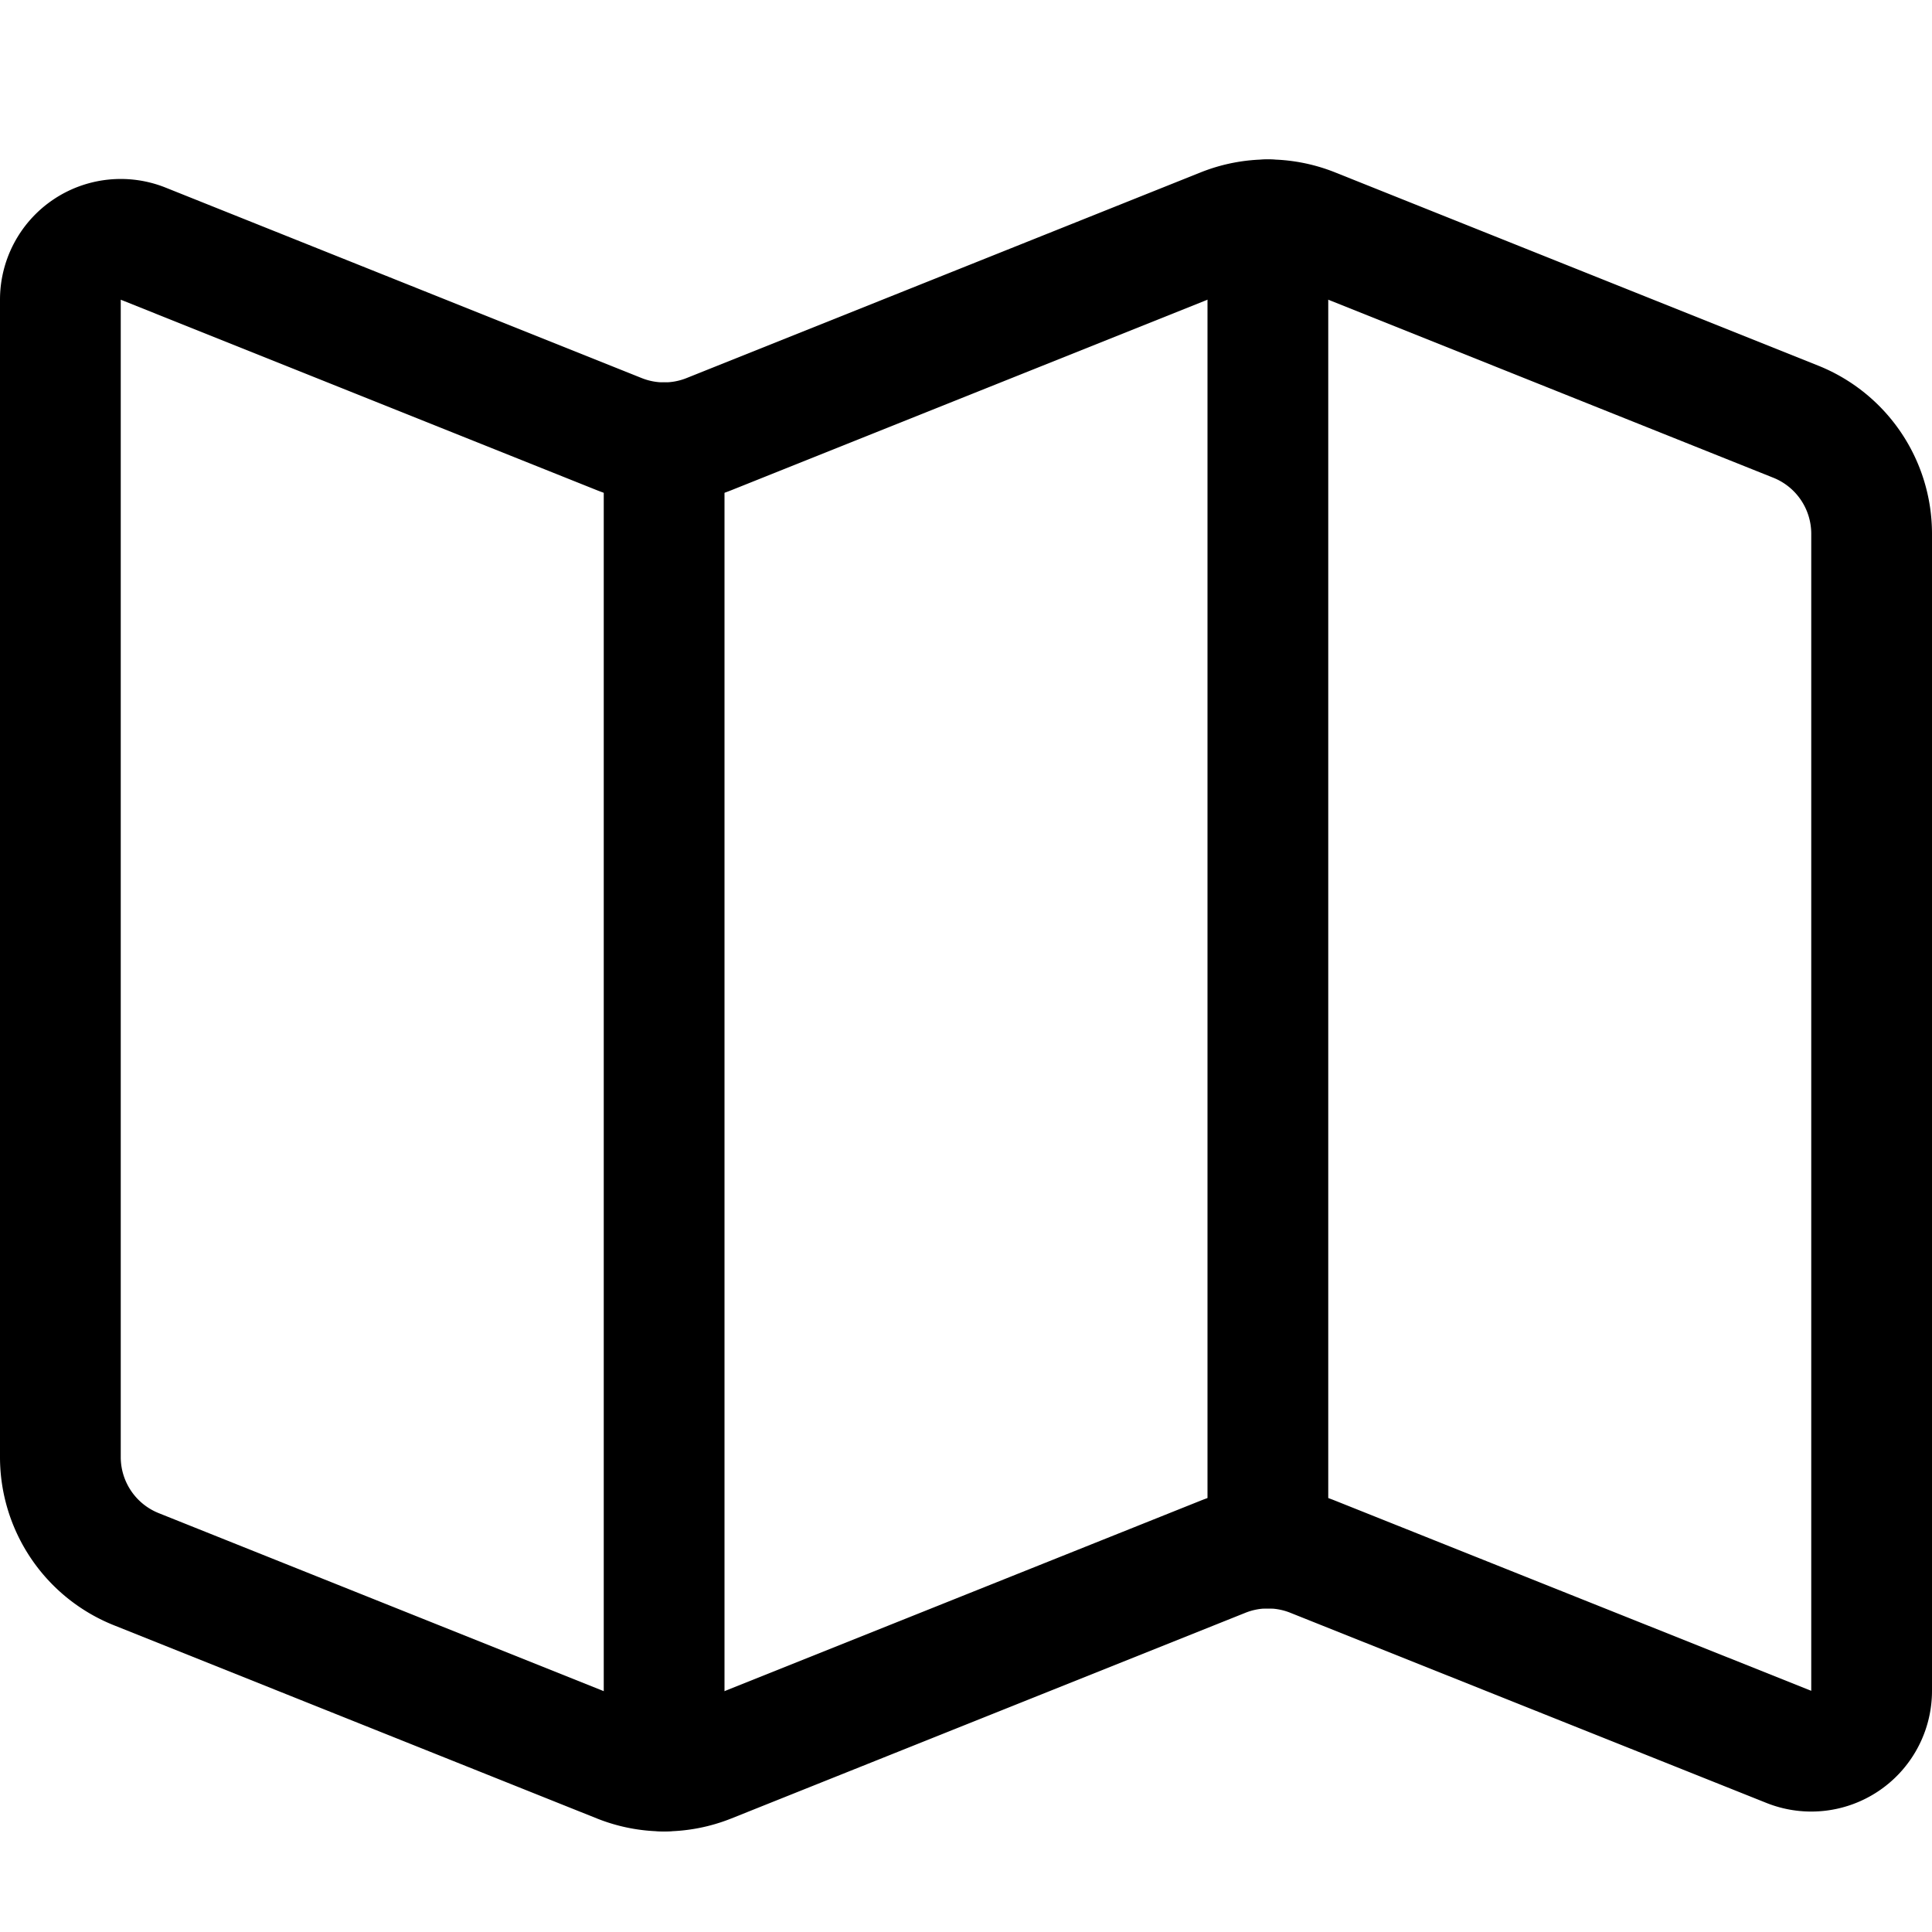 <svg viewBox="0 0 48 48" xmlns="http://www.w3.org/2000/svg"><g transform="matrix(2,0,0,2,0,0)"><path d="M16.307,2.838a1.5,1.5,0,0,0-1.114,0L8.807,5.393a1.5,1.5,0,0,1-1.114,0L1.779,3.027a.75.75,0,0,0-1.029.7V18.1a1.5,1.5,0,0,0,.943,1.393l6,2.4a1.5,1.5,0,0,0,1.114,0l6.386-2.555a1.5,1.5,0,0,1,1.114,0L22.221,21.7a.75.75,0,0,0,1.029-.7V6.631a1.5,1.5,0,0,0-.943-1.393Z" fill="none" stroke="#000000" stroke-linecap="round" stroke-linejoin="round" stroke-width="1.5"></path><path d="M8.25 5.5L8.25 22" fill="none" stroke="#000000" stroke-linecap="round" stroke-linejoin="round" stroke-width="1.5"></path><path d="M15.75 2.731L15.75 19.231" fill="none" stroke="#000000" stroke-linecap="round" stroke-linejoin="round" stroke-width="1.5"></path></g></svg>
